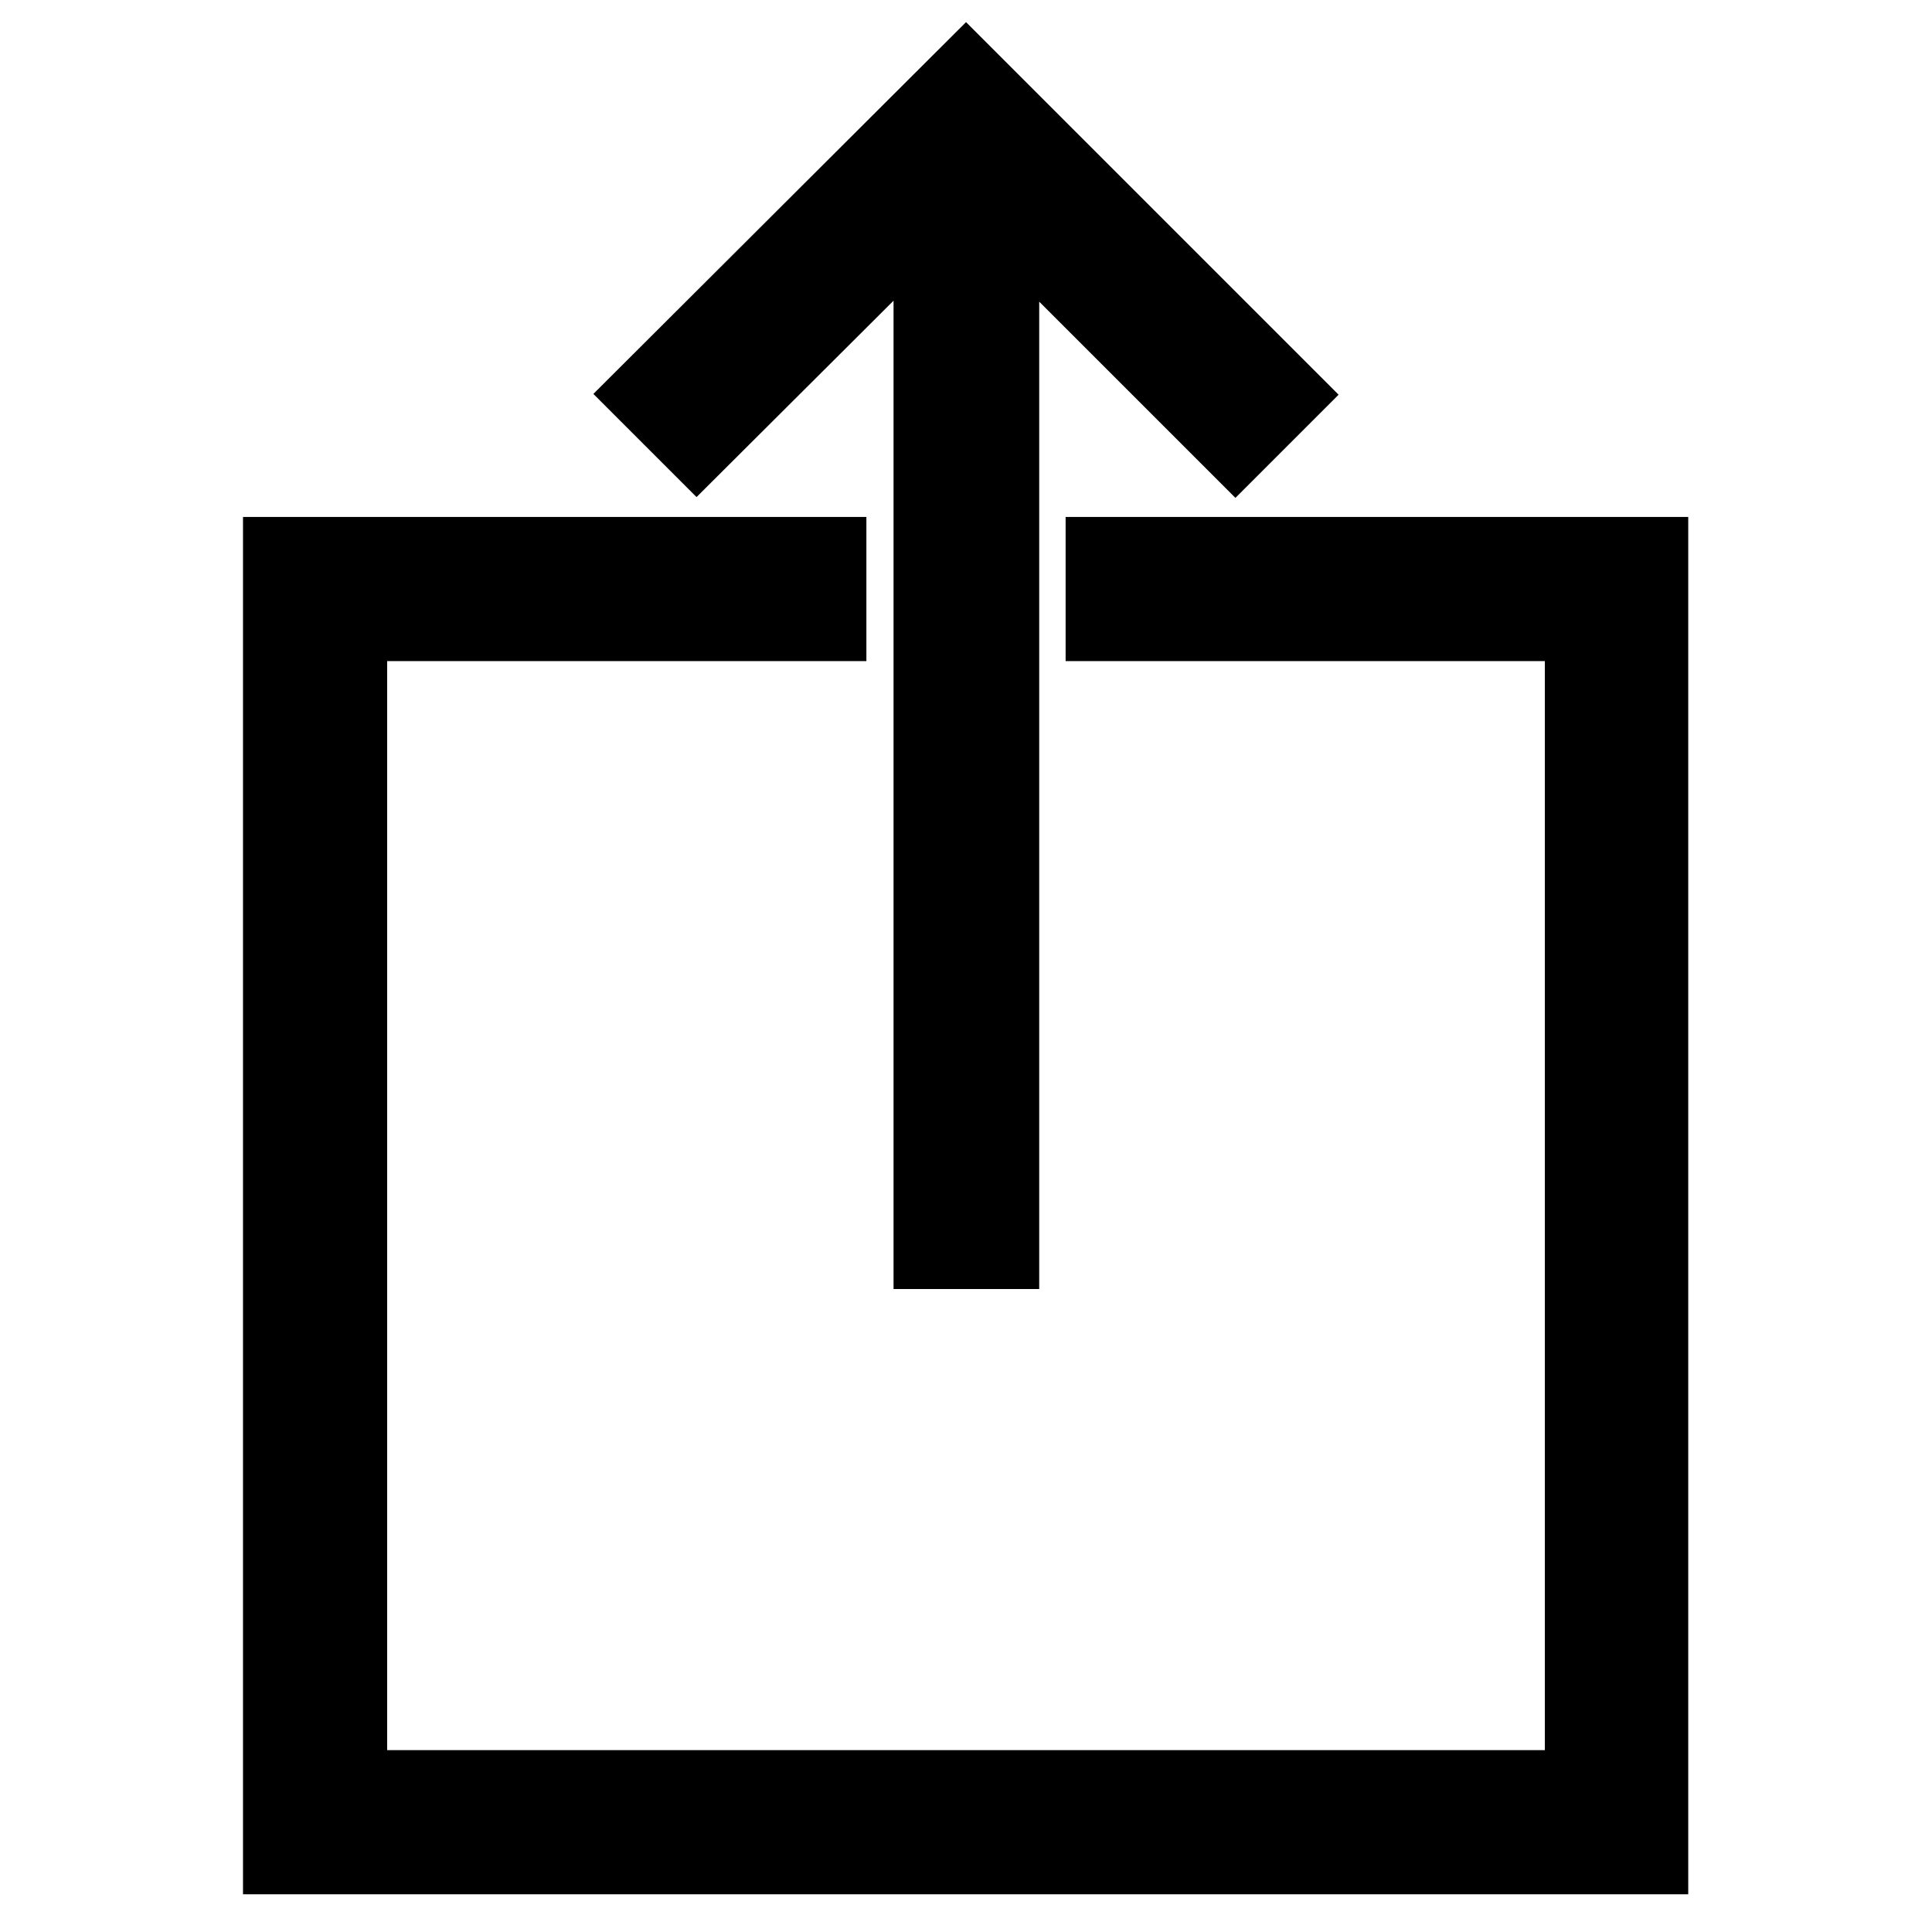 <?xml version="1.0" encoding="utf-8"?>
<!-- Svg Vector Icons : http://www.onlinewebfonts.com/icon -->
<!DOCTYPE svg PUBLIC "-//W3C//DTD SVG 1.1//EN" "http://www.w3.org/Graphics/SVG/1.1/DTD/svg11.dtd">
<svg version="1.1" xmlns="http://www.w3.org/2000/svg" xmlns:xlink="http://www.w3.org/1999/xlink" x="0px" y="0px" viewBox="0 0 256 256" enable-background="new 0 0 256 256" xml:space="preserve">
<g> <path stroke-width="10" fill-opacity="0" stroke="#000000"  d="M146.2,73.5v9.1h63.5v154.3H46.3V82.6h63.5v-9.1H37.2V246h181.5V73.5H146.2z M92.3,58.8l-6.6-6.6L128,10 l42.3,42.3l-6.6,6.6l-31-31v137.9h-9.3V27.8L92.3,58.8z"/></g>
</svg>